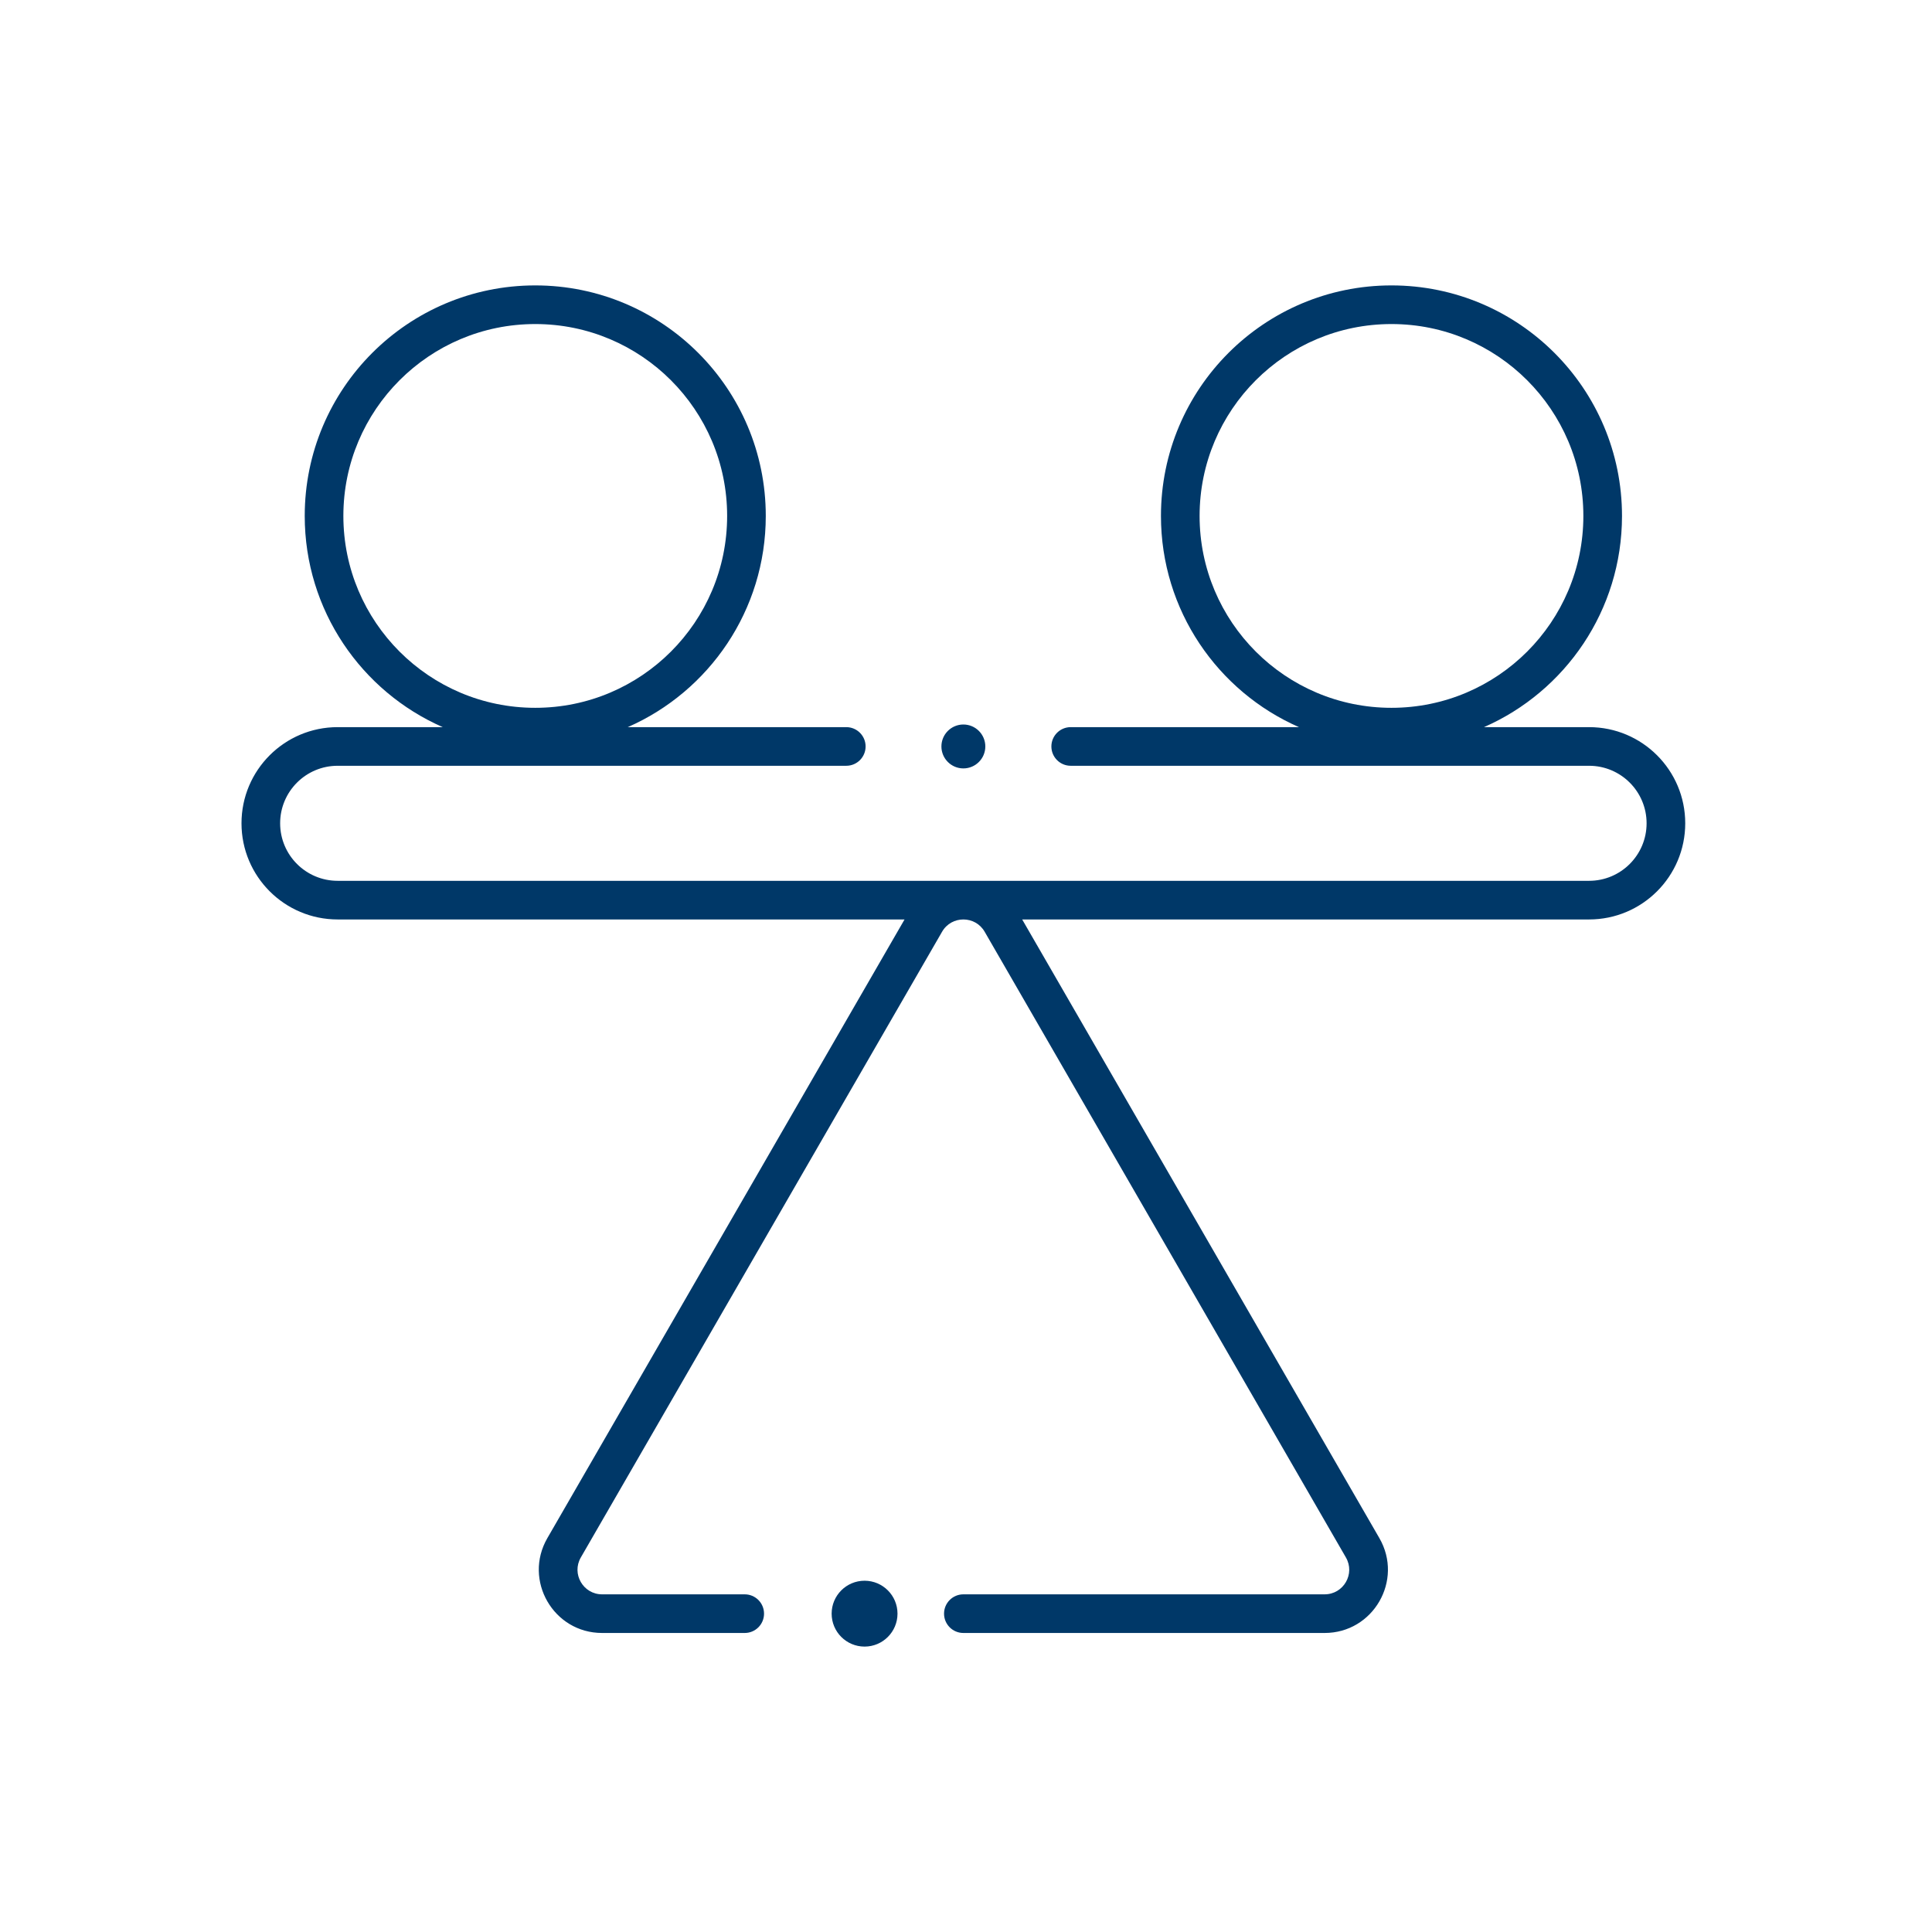 <?xml version="1.0" encoding="UTF-8"?>
<svg xmlns="http://www.w3.org/2000/svg" width="88" height="88" viewBox="0 0 88 88" fill="none">
  <path fill-rule="evenodd" clip-rule="evenodd" d="M33.12 23.5C33.12 28.327 29.207 32.24 24.38 32.24C19.553 32.24 15.64 28.327 15.64 23.5C15.64 18.673 19.553 14.76 24.38 14.76C29.207 14.76 33.12 18.673 33.12 23.5ZM34.88 23.5C34.88 27.8 32.295 31.497 28.594 33.12H38.547C39.033 33.12 39.427 33.514 39.427 34C39.427 34.486 39.033 34.88 38.547 34.88H27.88H15.38C13.933 34.88 12.76 36.053 12.76 37.5C12.76 38.947 13.933 40.12 15.38 40.12H72.38C73.827 40.12 75 38.947 75 37.5C75 36.053 73.827 34.88 72.38 34.88H59.88H48.769C48.283 34.88 47.889 34.486 47.889 34C47.889 33.514 48.283 33.12 48.769 33.12H59.166C55.465 31.497 52.88 27.8 52.88 23.5C52.88 17.701 57.581 13 63.38 13C69.179 13 73.88 17.701 73.88 23.5C73.88 27.8 71.295 31.497 67.594 33.12H72.38C74.799 33.12 76.76 35.081 76.76 37.5C76.76 39.919 74.799 41.88 72.38 41.88H46.559L62.829 70.06C63.937 71.98 62.551 74.38 60.334 74.38H43.88C43.394 74.38 43 73.986 43 73.5C43 73.014 43.394 72.62 43.88 72.62H60.334C61.197 72.62 61.736 71.687 61.304 70.94L44.85 42.44C44.635 42.067 44.259 41.881 43.882 41.88C43.881 41.88 43.879 41.88 43.878 41.88C43.501 41.881 43.125 42.067 42.91 42.44L26.456 70.94C26.024 71.687 26.563 72.62 27.425 72.62H28.941H33.921C34.407 72.62 34.801 73.014 34.801 73.5C34.801 73.986 34.407 74.38 33.921 74.38H28.941H27.425C25.209 74.38 23.823 71.98 24.931 70.06L41.201 41.88H15.38C12.961 41.88 11 39.919 11 37.5C11 35.081 12.961 33.12 15.38 33.12H20.166C16.465 31.497 13.88 27.8 13.88 23.5C13.88 17.701 18.581 13 24.38 13C30.179 13 34.88 17.701 34.88 23.5ZM72.12 23.5C72.12 28.327 68.207 32.24 63.38 32.24C58.553 32.24 54.64 28.327 54.64 23.5C54.64 18.673 58.553 14.76 63.38 14.76C68.207 14.76 72.12 18.673 72.12 23.5ZM43.88 35C44.432 35 44.88 34.552 44.88 34C44.88 33.448 44.432 33 43.88 33C43.328 33 42.88 33.448 42.88 34C42.88 34.552 43.328 35 43.88 35ZM40.88 73.5C40.88 74.328 40.208 75 39.38 75C38.552 75 37.88 74.328 37.88 73.5C37.88 72.672 38.552 72 39.38 72C40.208 72 40.88 72.672 40.88 73.5Z" fill="#003868"></path>
</svg>
